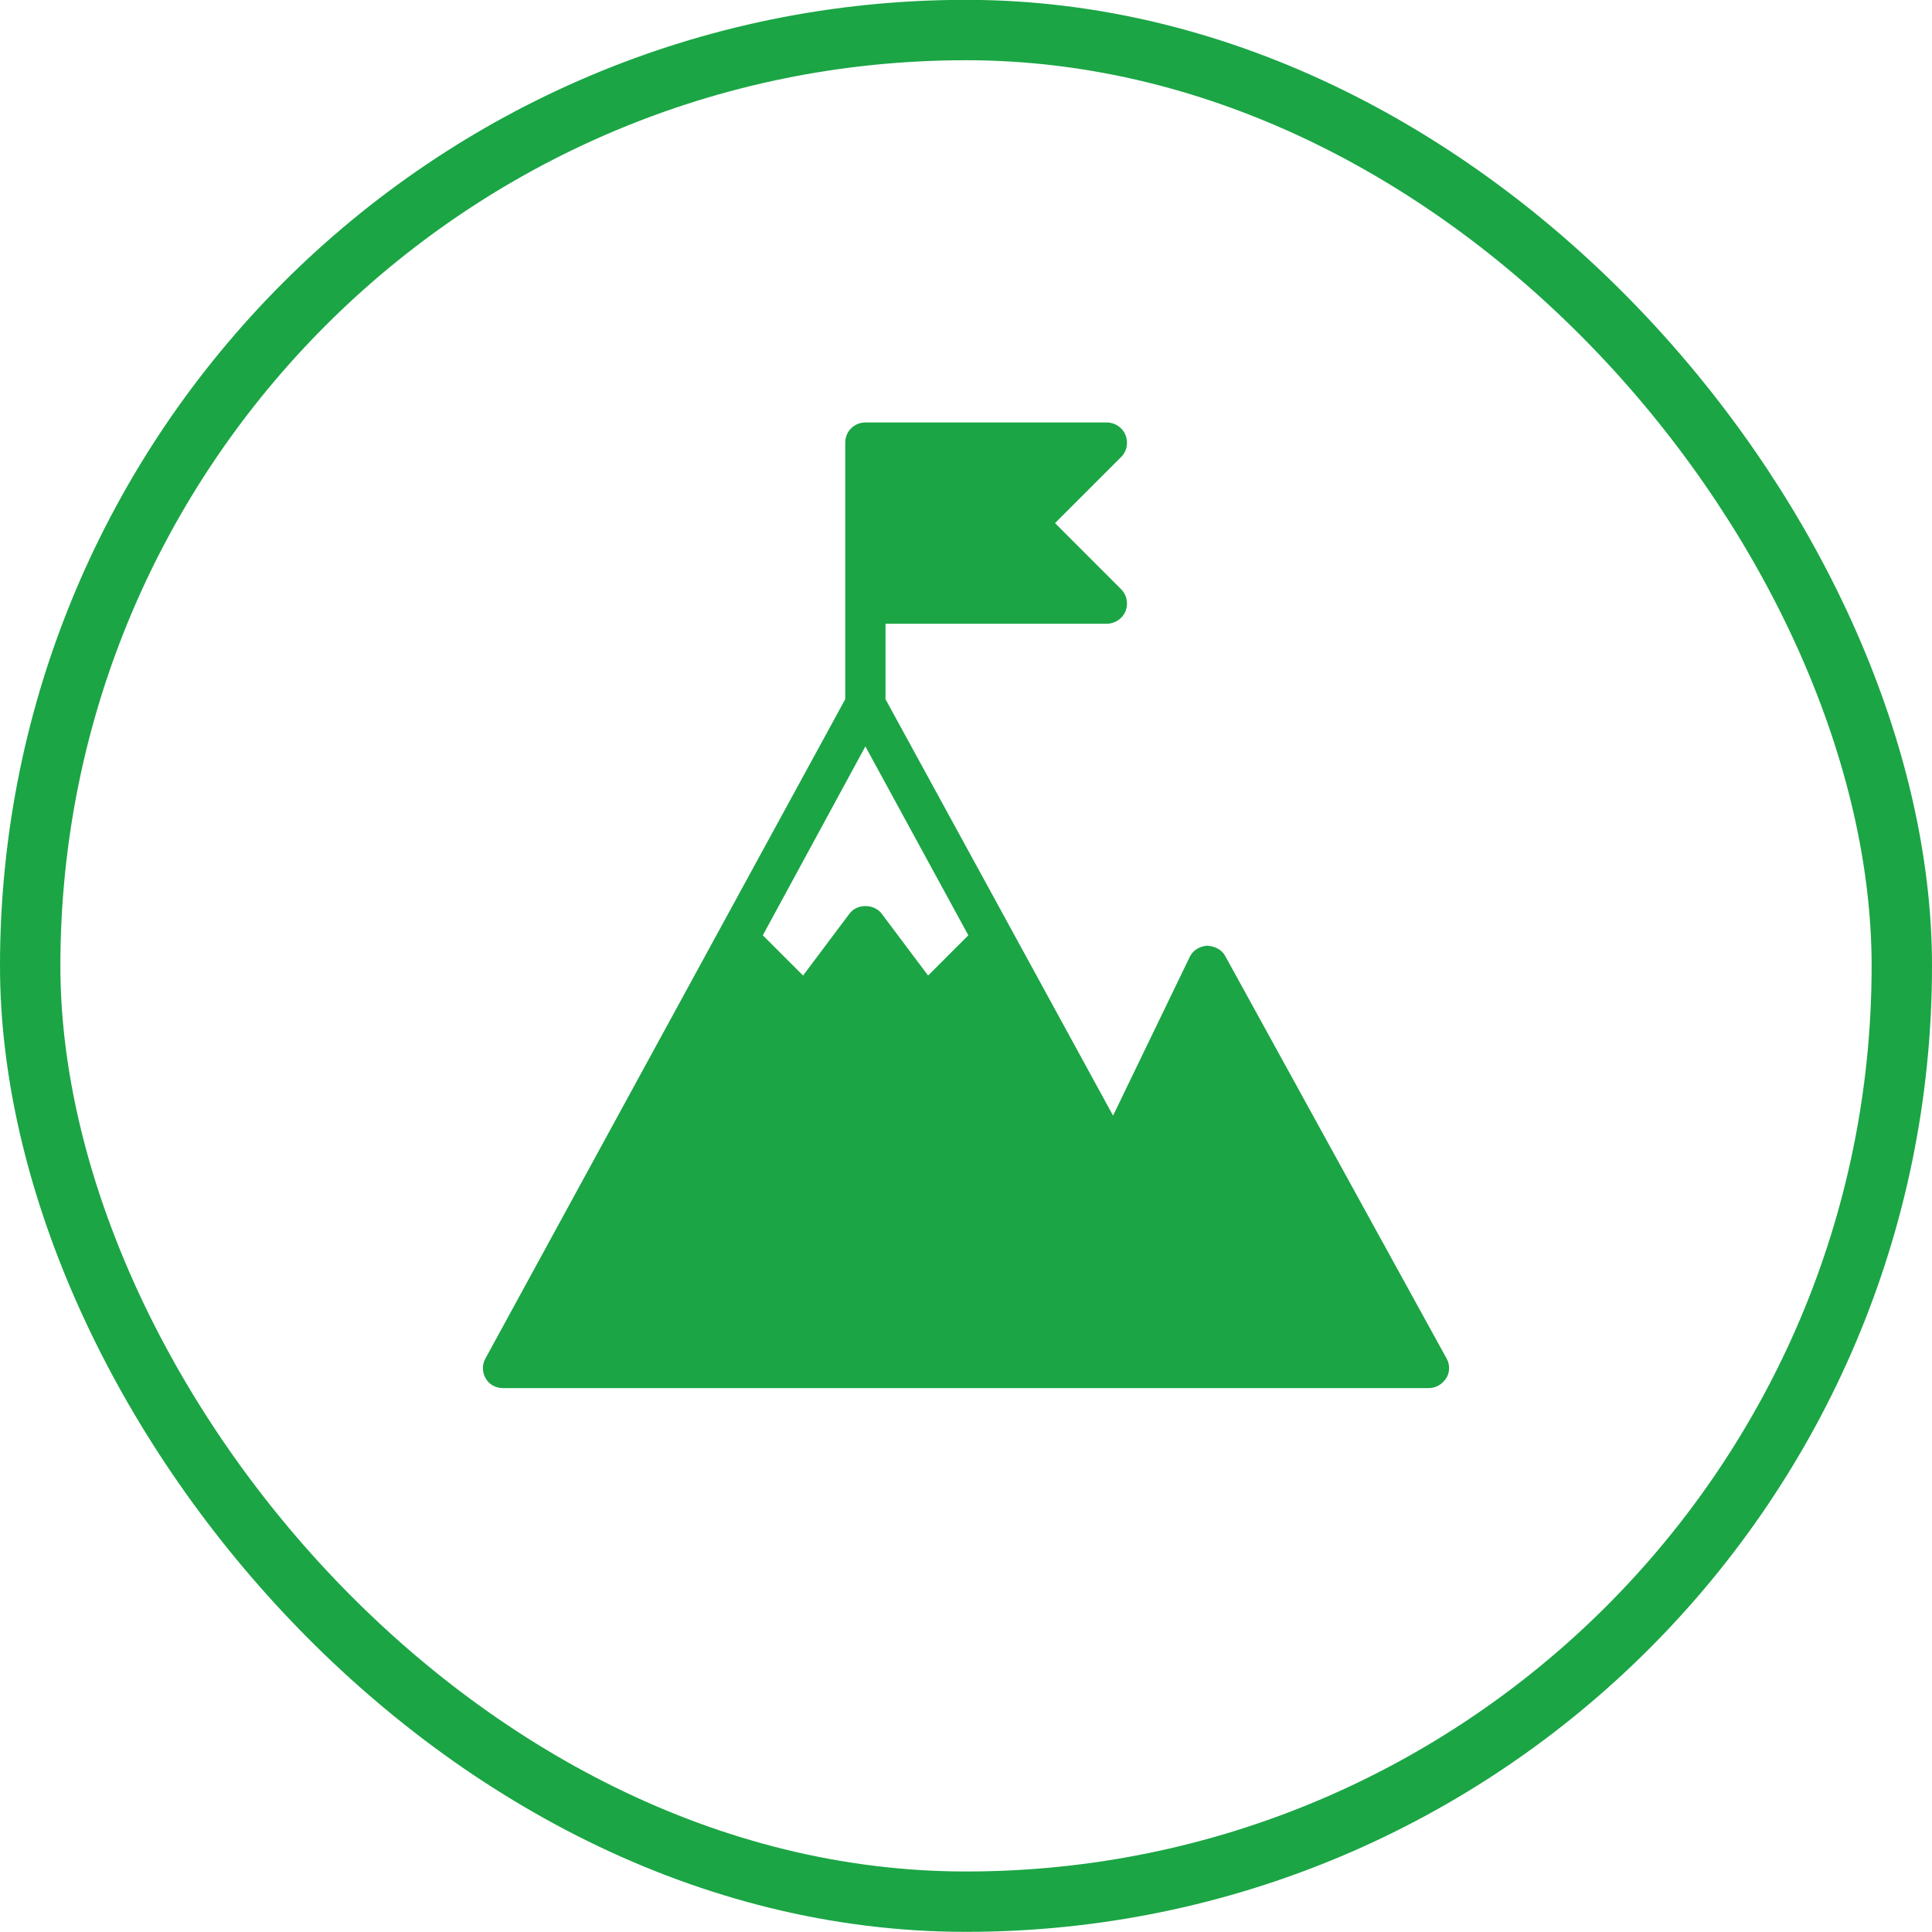 <svg width="96" height="96" viewBox="0 0 96 96" fill="none" xmlns="http://www.w3.org/2000/svg">
<rect x="1.5" y="1.493" width="93" height="93" rx="46.5" stroke="#1BA545" stroke-width="3"/>
<g clip-path="url(#clip0_1051_18006)">
<path d="M71.885 67.512L60.885 47.512C60.712 47.185 60.366 47.012 59.981 46.993C59.616 47.012 59.27 47.224 59.116 47.551L55.308 55.435L44 34.743V30.993H55C55.404 30.993 55.77 30.743 55.923 30.378C56.077 30.012 56 29.57 55.712 29.282L52.423 25.993L55.712 22.705C56 22.416 56.077 21.993 55.923 21.608C55.77 21.243 55.404 20.993 55 20.993H43C42.443 20.993 42 21.436 42 21.993V34.743L24.116 67.512C23.943 67.82 23.962 68.205 24.135 68.493C24.308 68.801 24.635 68.974 25 68.974H61H71C71.347 68.974 71.673 68.782 71.866 68.474C72.039 68.205 72.058 67.82 71.885 67.512ZM43 37.089L48.116 46.474L46.116 48.474L43.808 45.397C43.423 44.897 42.577 44.897 42.212 45.397L39.904 48.474L37.904 46.474L43 37.089Z" fill="#1BA545"/>
</g>
<defs>
<clipPath id="clip0_1051_18006">
<rect width="48" height="48" fill="white" transform="translate(24 20.993)"/>
</clipPath>
</defs>
</svg>
